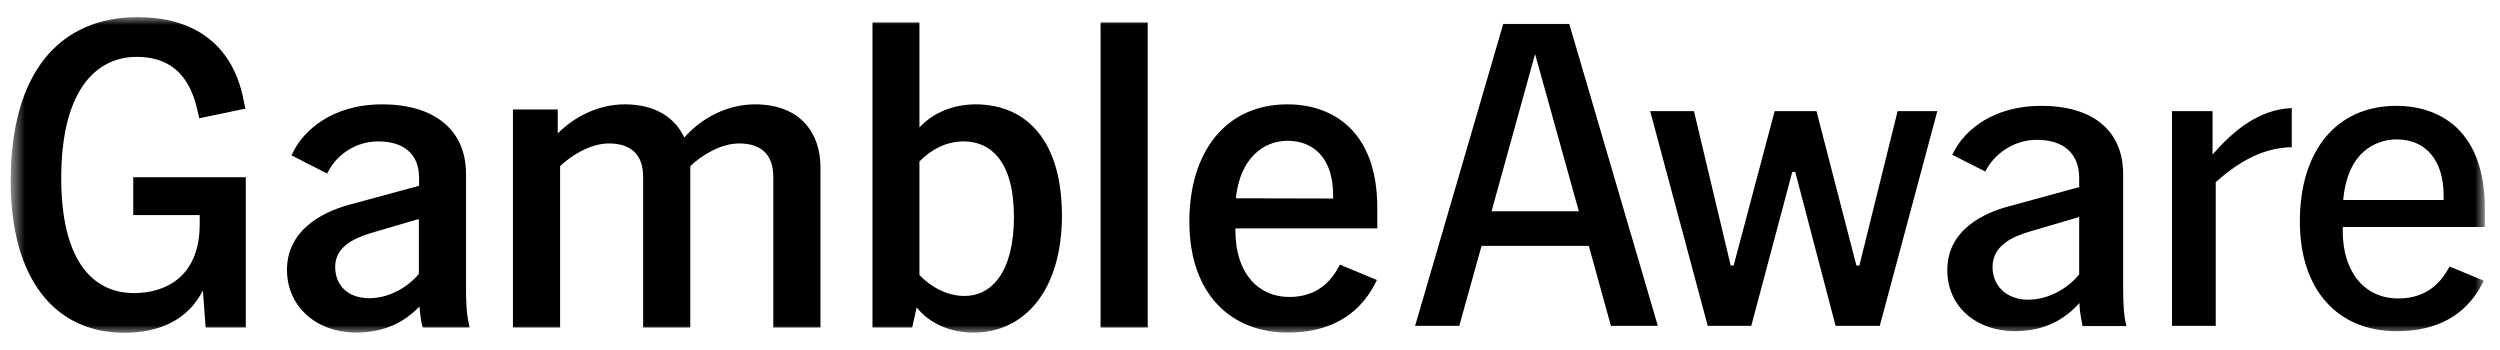 <svg width="150" height="21" viewBox="0 0 150 21" fill="none" xmlns="http://www.w3.org/2000/svg">
<mask id="mask0_482_232" style="mask-type:luminance" maskUnits="userSpaceOnUse" x="0" y="0" width="150" height="20">
<path d="M149.089 0.997H0.641V20H149.089V0.997Z" fill="white"/>
</mask>
<g mask="url(#mask0_482_232)">
<path d="M96.654 19.553L95.329 14.751H88.894L87.556 19.553H84.906L90.194 1.438H94.157L99.47 19.553H96.654ZM143.813 19.872C140.22 19.872 137.991 17.355 137.991 13.289C137.991 9.015 140.208 6.35 143.788 6.35C144.794 6.35 146.247 6.583 147.407 7.664C148.515 8.733 149.089 10.342 149.089 12.479V13.621H140.564V13.867C140.564 16.323 141.876 17.907 143.89 17.907C145.202 17.907 146.196 17.342 146.846 16.212L146.974 15.991L149.025 16.839L148.936 17.023C147.955 18.914 146.222 19.872 143.813 19.872ZM143.788 8.364C143.125 8.364 140.934 8.622 140.602 11.902L140.59 12H146.617V11.729C146.617 9.617 145.559 8.364 143.788 8.364ZM130.319 19.553V6.669H132.753V9.273L132.919 9.089C134.423 7.394 135.925 6.547 137.506 6.485V8.831C135.543 8.868 134.065 9.949 132.982 10.894L132.944 10.931V19.553H130.319ZM120.941 19.872C118.52 19.872 116.838 18.361 116.838 16.2C116.838 13.744 119.119 12.761 120.482 12.393L124.751 11.226V10.685C124.751 9.224 123.833 8.389 122.215 8.389C120.75 8.389 119.628 9.31 119.157 10.219L119.119 10.293L117.131 9.285L117.233 9.101C117.908 7.775 119.628 6.35 122.47 6.35C125.591 6.35 127.389 7.849 127.389 10.452V17.318C127.389 18.263 127.44 18.976 127.554 19.43L127.579 19.565H124.955L124.942 19.504C124.865 19.135 124.802 18.767 124.776 18.386L124.763 18.177L124.624 18.337C123.617 19.369 122.444 19.848 120.941 19.872ZM121.706 13.916C120.775 14.198 119.552 14.726 119.552 16.016C119.552 17.17 120.419 17.981 121.68 17.981C123.018 17.981 124.14 17.207 124.738 16.483L124.751 16.458V13.019L121.706 13.916ZM110.136 19.553L107.714 10.317H107.536L105.076 19.553H102.464L99.011 6.669H101.637L103.841 15.93H104.019L106.478 6.669H108.989L111.384 15.93H111.562L113.857 6.669H116.239L112.786 19.553H110.136ZM89.493 12.675H94.73L92.105 3.243L89.493 12.675Z" fill="black"/>
<path d="M71.361 13.298C71.361 9.159 73.502 6.261 77.248 6.261C79.873 6.261 82.638 7.772 82.638 12.476V13.704H74.126V13.863C74.126 16.406 75.515 17.818 77.35 17.818C78.548 17.818 79.554 17.339 80.23 16.172L80.395 15.878L82.613 16.799L82.485 17.057C81.478 18.985 79.682 19.955 77.273 19.955C73.859 19.955 71.361 17.646 71.361 13.298ZM66.035 1.348H68.864V19.648H66.035V1.348ZM55 18.444L54.732 19.648H52.349V1.348H55.166V7.649C55.981 6.752 57.23 6.261 58.529 6.261C61.626 6.261 63.716 8.484 63.716 12.93C63.716 17.376 61.511 19.955 58.415 19.955C57.039 19.955 55.764 19.415 55 18.444ZM57.88 17.757C59.472 17.757 60.836 16.357 60.836 13.004C60.836 9.663 59.422 8.484 57.829 8.484C56.733 8.484 55.841 9 55.166 9.688V16.504C55.866 17.216 56.797 17.757 57.88 17.757ZM44.347 8.607C43.226 8.607 42.066 9.344 41.417 9.97V19.648H38.588V10.621C38.588 9.295 37.887 8.607 36.524 8.607C35.415 8.607 34.255 9.344 33.606 9.97V19.648H30.777V6.568H33.465V8.005C34.498 6.961 35.963 6.261 37.479 6.261C39.378 6.261 40.512 7.096 41.06 8.251C42.092 7.072 43.659 6.261 45.29 6.261C48.094 6.261 49.228 8.066 49.228 10.019V19.648H46.399V10.621C46.399 9.295 45.698 8.607 44.347 8.607ZM25.17 18.395C24.316 19.255 23.208 19.93 21.424 19.955C18.875 19.955 17.219 18.309 17.219 16.197C17.219 13.888 19.194 12.77 20.927 12.291L25.145 11.149V10.67C25.145 9.209 24.189 8.484 22.698 8.484C21.309 8.484 20.201 9.319 19.716 10.253L19.627 10.412L17.486 9.319L17.627 9.049C18.226 7.882 19.869 6.261 22.94 6.261C25.998 6.261 27.961 7.747 27.961 10.437V17.314C27.961 17.965 27.986 18.837 28.126 19.402L28.177 19.648H25.361L25.323 19.513C25.247 19.145 25.196 18.776 25.17 18.395ZM22.15 17.892C23.399 17.892 24.508 17.192 25.132 16.43V13.139L22.201 13.998C21.093 14.342 20.111 14.883 20.111 16.013C20.111 17.143 20.901 17.892 22.15 17.892ZM0.641 10.854C0.641 4.321 3.597 1.029 8.261 1.029C11.498 1.029 13.931 2.54 14.607 5.966L14.722 6.519L11.956 7.096L11.842 6.605C11.332 4.296 10.007 3.412 8.21 3.412C5.687 3.412 3.674 5.524 3.674 10.682C3.674 15.546 5.496 17.585 8.045 17.585C9.867 17.585 11.982 16.664 11.982 13.446V12.905H7.994V10.633H14.747V19.648H12.339L12.173 17.425C11.268 19.23 9.51 19.967 7.446 19.967C3.33 19.955 0.641 16.799 0.641 10.854ZM79.988 11.911V11.726C79.988 9.344 78.688 8.447 77.248 8.447C75.808 8.447 74.394 9.503 74.152 11.898L79.988 11.911Z" fill="black"/>
</g>
</svg>
